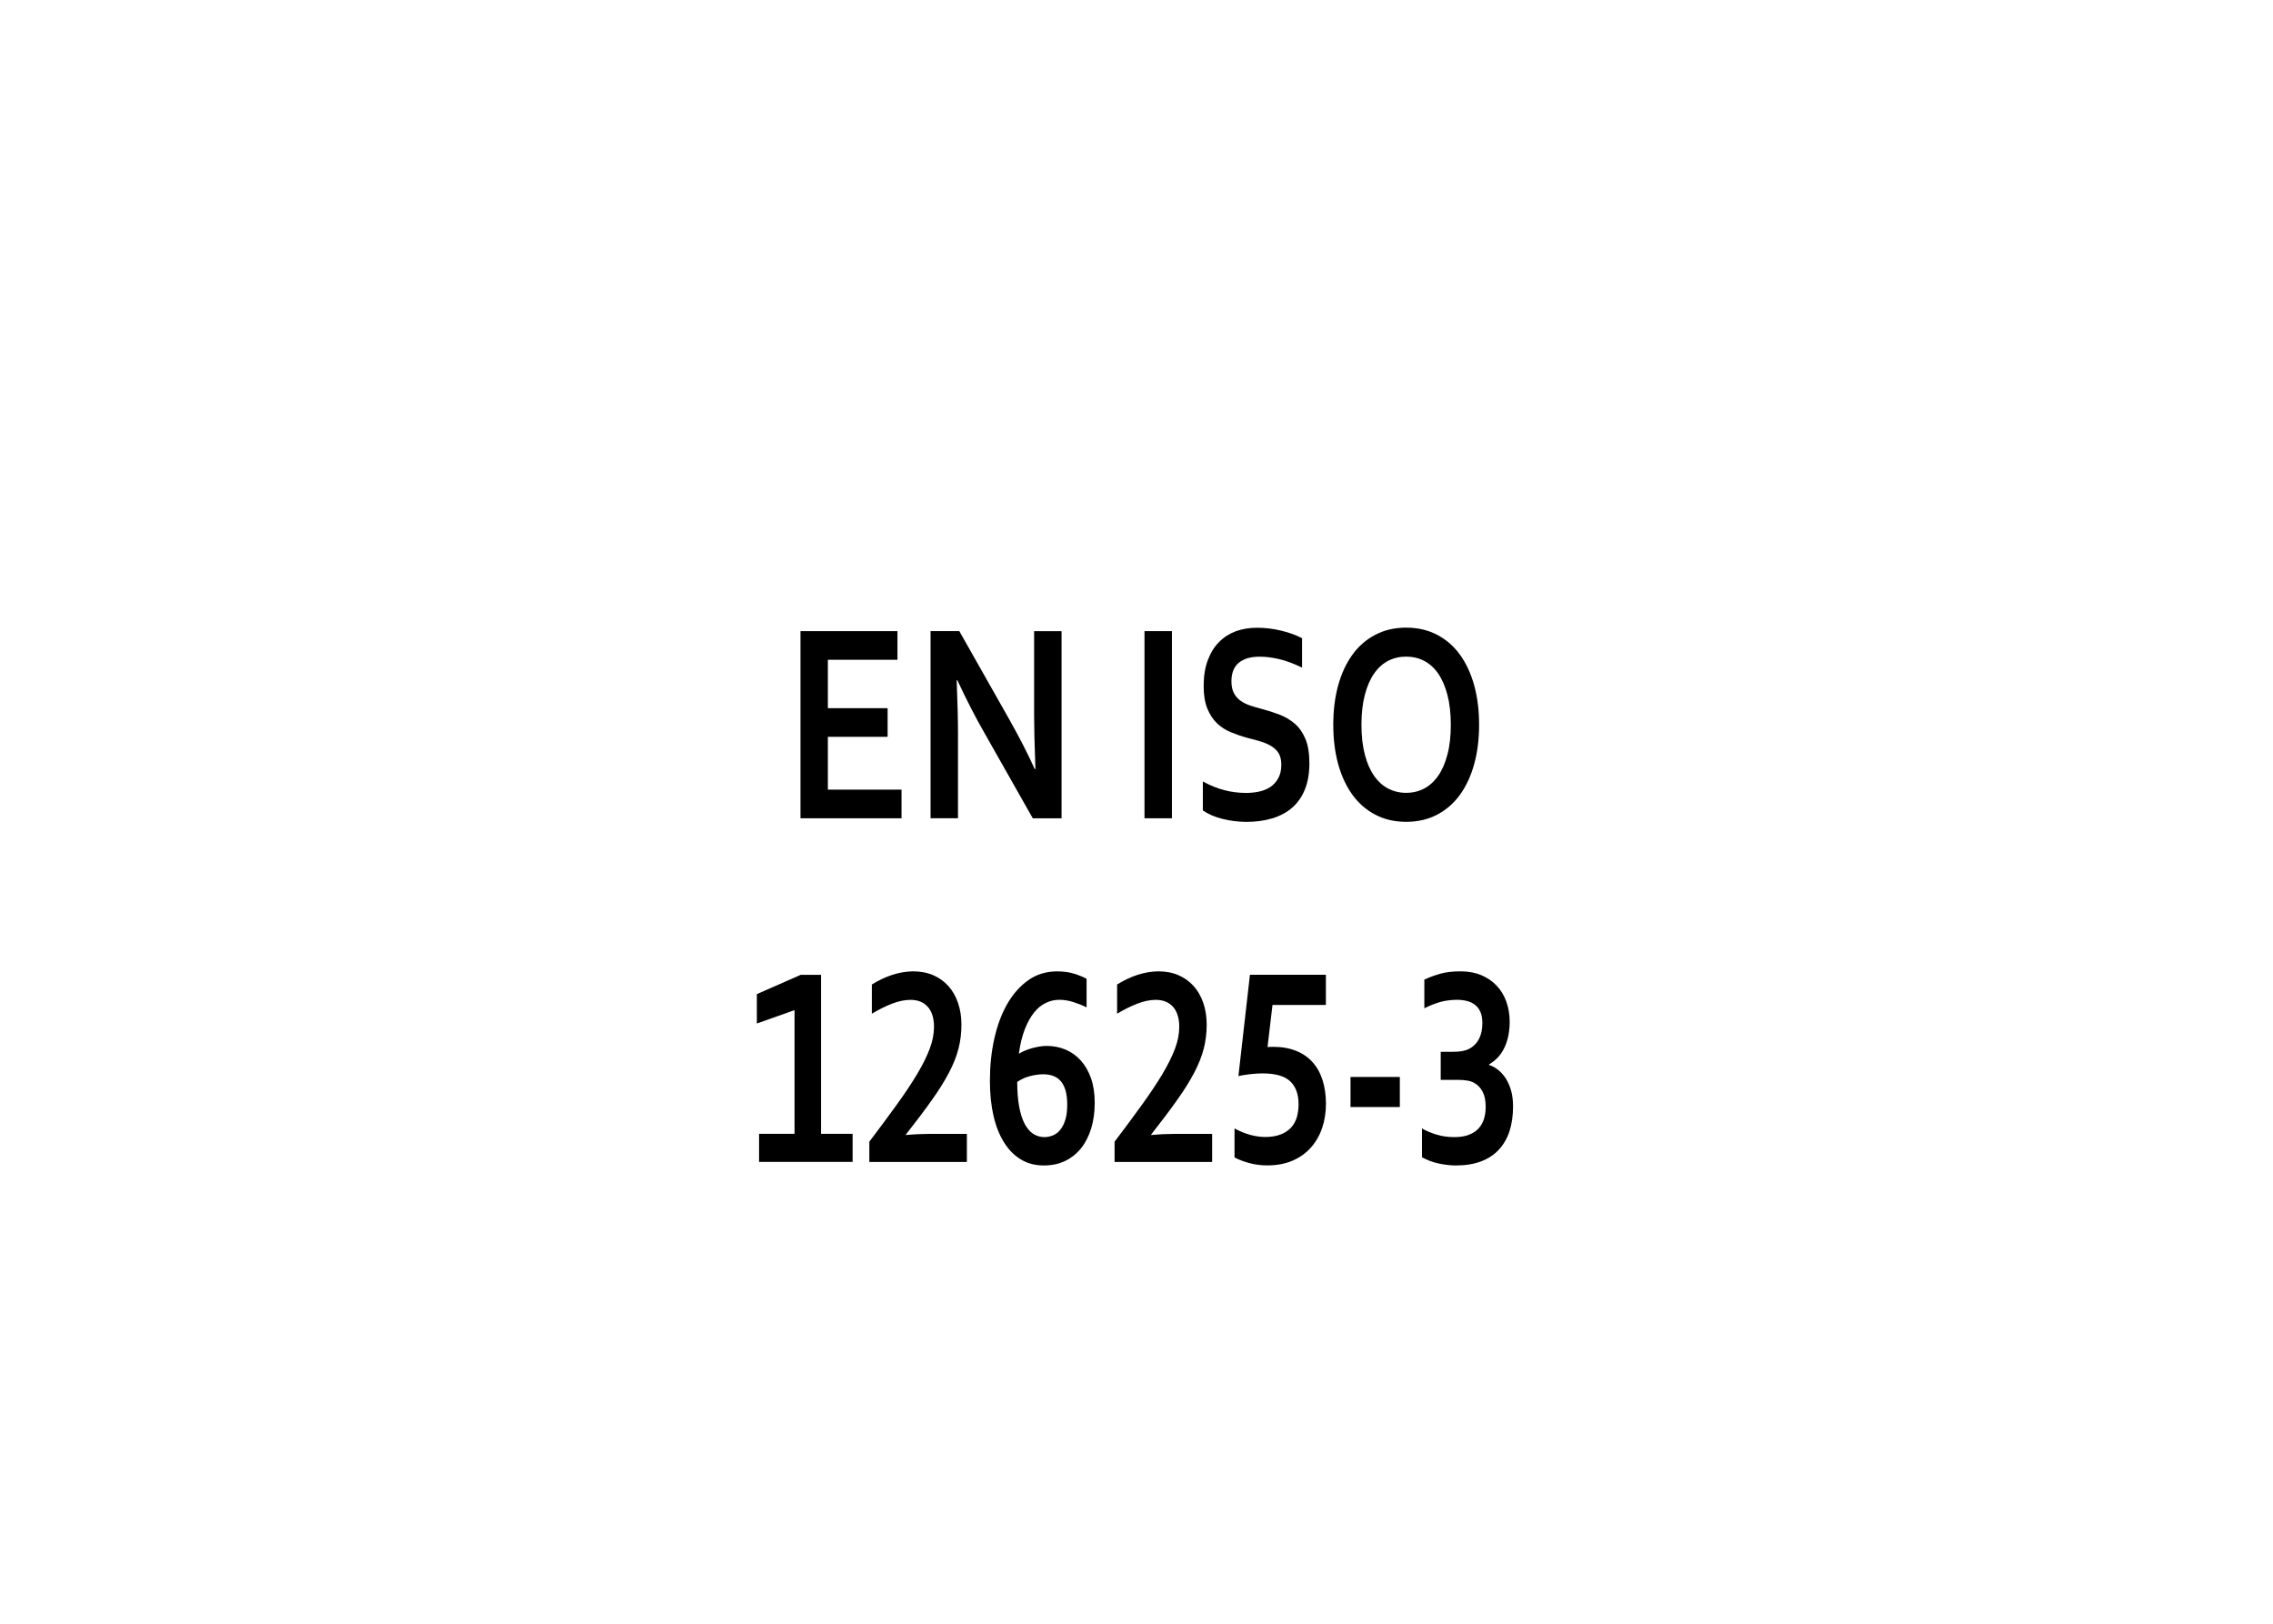 <?xml version="1.0" encoding="iso-8859-1"?>
<!-- Generator: Adobe Illustrator 16.0.0, SVG Export Plug-In . SVG Version: 6.00 Build 0)  -->
<svg version="1.2" baseProfile="tiny" id="Warstwa_1"
	 xmlns="http://www.w3.org/2000/svg" xmlns:xlink="http://www.w3.org/1999/xlink" x="0px" y="0px" width="39.685px"
	 height="28.347px" viewBox="0 0 39.685 28.347" xml:space="preserve">
<g>
</g>
<g>
</g>
<g>
	<rect x="6.467" y="10.75" fill="none" width="26.75" height="10.25"/>
	<path d="M14.455,13.785h1.285v0.5h-1.764v-3.267h1.693v0.5h-1.215v0.845h1.043v0.5h-1.043V13.785z"/>
	<path d="M17.609,12.537c0.188,0.333,0.34,0.63,0.457,0.889h0.012c-0.016-0.425-0.023-0.734-0.023-0.928v-1.479h0.479v3.267h-0.502
		l-0.852-1.504c-0.149-0.26-0.305-0.563-0.465-0.906h-0.012c0.016,0.4,0.023,0.71,0.023,0.93v1.479h-0.479v-3.267h0.502
		L17.609,12.537z"/>
	<path d="M19.982,14.285v-3.267h0.479v3.267H19.982z"/>
	<path d="M22.371,13.348c0-0.083-0.017-0.15-0.049-0.201c-0.032-0.052-0.077-0.093-0.133-0.126s-0.119-0.059-0.188-0.079
		c-0.069-0.021-0.143-0.041-0.22-0.06c-0.102-0.028-0.198-0.061-0.291-0.099c-0.093-0.038-0.174-0.091-0.244-0.158
		c-0.07-0.068-0.126-0.154-0.168-0.258s-0.063-0.234-0.063-0.391c0-0.172,0.024-0.323,0.072-0.45
		c0.048-0.128,0.113-0.234,0.196-0.317c0.083-0.084,0.18-0.146,0.291-0.188c0.111-0.041,0.236-0.062,0.376-0.062
		s0.279,0.017,0.42,0.051s0.262,0.078,0.363,0.132v0.513c-0.136-0.067-0.266-0.115-0.39-0.146c-0.124-0.03-0.241-0.045-0.351-0.045
		c-0.157,0-0.279,0.036-0.364,0.107s-0.128,0.179-0.128,0.322c0,0.083,0.014,0.151,0.042,0.205s0.066,0.098,0.114,0.133
		c0.048,0.035,0.104,0.063,0.166,0.084s0.129,0.041,0.199,0.059c0.11,0.029,0.217,0.063,0.317,0.101
		c0.101,0.039,0.19,0.092,0.269,0.16s0.14,0.157,0.186,0.268c0.046,0.109,0.068,0.25,0.068,0.421c0,0.176-0.026,0.328-0.078,0.457
		s-0.126,0.235-0.222,0.319c-0.096,0.083-0.212,0.146-0.349,0.187s-0.286,0.061-0.449,0.061c-0.142,0-0.281-0.018-0.419-0.052
		c-0.138-0.035-0.252-0.084-0.343-0.148v-0.505c0.129,0.07,0.255,0.121,0.377,0.152c0.122,0.032,0.249,0.048,0.379,0.048
		c0.075,0,0.149-0.008,0.223-0.023c0.073-0.015,0.139-0.042,0.196-0.079s0.104-0.088,0.14-0.152
		C22.354,13.521,22.371,13.442,22.371,13.348z"/>
	<path d="M25.824,12.652c0,0.249-0.028,0.477-0.085,0.685c-0.057,0.207-0.14,0.386-0.248,0.536s-0.242,0.266-0.4,0.349
		s-0.338,0.125-0.54,0.125s-0.382-0.042-0.54-0.125s-0.292-0.199-0.4-0.349s-0.191-0.329-0.248-0.536
		c-0.057-0.208-0.085-0.436-0.085-0.685s0.028-0.477,0.085-0.685c0.057-0.207,0.14-0.386,0.248-0.536s0.242-0.266,0.4-0.349
		s0.338-0.125,0.54-0.125s0.382,0.042,0.54,0.125s0.292,0.199,0.4,0.349s0.191,0.329,0.248,0.536
		C25.796,12.175,25.824,12.403,25.824,12.652z M25.33,12.652c0-0.199-0.02-0.373-0.059-0.521c-0.039-0.149-0.093-0.273-0.162-0.373
		s-0.151-0.173-0.246-0.222s-0.199-0.073-0.313-0.073s-0.218,0.024-0.313,0.073s-0.177,0.123-0.246,0.222s-0.123,0.223-0.162,0.373
		c-0.039,0.148-0.059,0.322-0.059,0.521s0.02,0.373,0.059,0.521c0.039,0.149,0.093,0.273,0.162,0.371
		c0.069,0.099,0.151,0.173,0.246,0.223c0.095,0.049,0.199,0.074,0.313,0.074s0.218-0.025,0.313-0.074
		c0.095-0.05,0.177-0.124,0.246-0.223c0.069-0.098,0.123-0.222,0.162-0.371C25.311,13.024,25.33,12.851,25.33,12.652z"/>
	<path d="M13.872,19.795v-2.161l-0.658,0.234v-0.513l0.766-0.337h0.355v2.776h0.551v0.49h-1.633v-0.49H13.872z"/>
	<path d="M15.938,16.957c0.134,0,0.253,0.023,0.357,0.068c0.104,0.046,0.192,0.109,0.265,0.191c0.072,0.081,0.128,0.179,0.167,0.294
		c0.039,0.114,0.059,0.24,0.059,0.377c0,0.146-0.017,0.286-0.051,0.419s-0.089,0.271-0.165,0.417s-0.176,0.306-0.299,0.479
		c-0.123,0.174-0.274,0.374-0.454,0.603v0.01c0.145-0.014,0.278-0.02,0.4-0.02h0.664v0.49h-1.703v-0.354
		c0.179-0.236,0.338-0.451,0.478-0.645c0.14-0.194,0.258-0.371,0.354-0.531s0.17-0.309,0.221-0.443s0.076-0.264,0.076-0.386
		c0-0.079-0.01-0.149-0.03-0.209s-0.049-0.108-0.085-0.147s-0.08-0.068-0.13-0.087s-0.105-0.028-0.165-0.028
		c-0.099,0-0.206,0.022-0.321,0.066s-0.233,0.103-0.354,0.176v-0.51C15.464,17.037,15.703,16.961,15.938,16.957z"/>
	<path d="M18.271,18.259c0.118,0,0.229,0.021,0.332,0.064c0.103,0.044,0.192,0.107,0.268,0.192c0.075,0.084,0.135,0.188,0.178,0.311
		s0.064,0.266,0.064,0.426c0,0.162-0.02,0.309-0.06,0.442s-0.098,0.249-0.174,0.346s-0.17,0.172-0.28,0.226s-0.236,0.08-0.377,0.08
		c-0.148,0-0.28-0.034-0.396-0.104c-0.116-0.068-0.214-0.168-0.295-0.297c-0.081-0.128-0.143-0.283-0.185-0.465
		s-0.063-0.385-0.063-0.611c0-0.258,0.025-0.502,0.076-0.732s0.126-0.434,0.226-0.609c0.1-0.175,0.223-0.313,0.368-0.416
		s0.314-0.154,0.506-0.154c0.114,0,0.216,0.015,0.304,0.043c0.088,0.029,0.157,0.058,0.208,0.087v0.498
		c-0.078-0.038-0.157-0.069-0.237-0.094c-0.08-0.025-0.16-0.038-0.239-0.038c-0.081,0-0.158,0.018-0.233,0.053
		s-0.144,0.09-0.205,0.166c-0.062,0.075-0.116,0.173-0.163,0.291c-0.047,0.119-0.082,0.262-0.105,0.428h0.008
		c0.027-0.018,0.06-0.035,0.097-0.05c0.037-0.016,0.077-0.029,0.119-0.042c0.042-0.012,0.086-0.021,0.131-0.029
		C18.186,18.263,18.229,18.259,18.271,18.259z M18.231,19.851c0.058,0,0.11-0.011,0.159-0.033c0.049-0.021,0.092-0.056,0.128-0.103
		c0.036-0.046,0.064-0.105,0.085-0.177s0.03-0.156,0.03-0.254c0-0.104-0.011-0.19-0.033-0.259s-0.052-0.123-0.09-0.162
		c-0.038-0.04-0.082-0.068-0.133-0.084c-0.051-0.017-0.104-0.025-0.162-0.025c-0.074,0-0.151,0.012-0.231,0.032
		s-0.154,0.055-0.224,0.101c0,0.17,0.012,0.316,0.035,0.439c0.023,0.121,0.056,0.221,0.098,0.299
		c0.042,0.077,0.092,0.134,0.149,0.171C18.101,19.832,18.164,19.851,18.231,19.851z"/>
	<path d="M20.22,16.957c0.134,0,0.253,0.023,0.357,0.068c0.104,0.046,0.192,0.109,0.265,0.191c0.072,0.081,0.128,0.179,0.167,0.294
		c0.039,0.114,0.059,0.24,0.059,0.377c0,0.146-0.017,0.286-0.051,0.419s-0.089,0.271-0.165,0.417s-0.176,0.306-0.299,0.479
		c-0.123,0.174-0.274,0.374-0.454,0.603v0.01c0.145-0.014,0.278-0.02,0.4-0.02h0.664v0.49H19.46v-0.354
		c0.179-0.236,0.338-0.451,0.478-0.645c0.14-0.194,0.258-0.371,0.354-0.531s0.17-0.309,0.221-0.443s0.076-0.264,0.076-0.386
		c0-0.079-0.01-0.149-0.03-0.209s-0.049-0.108-0.085-0.147s-0.08-0.068-0.13-0.087s-0.105-0.028-0.165-0.028
		c-0.099,0-0.206,0.022-0.321,0.066s-0.233,0.103-0.354,0.176v-0.51C19.745,17.037,19.984,16.961,20.22,16.957z"/>
	<path d="M22.13,18.278c0.038-0.001,0.069-0.003,0.096-0.003c0.152,0,0.286,0.023,0.402,0.07c0.116,0.046,0.212,0.112,0.289,0.199
		c0.077,0.086,0.135,0.19,0.174,0.313c0.039,0.122,0.059,0.26,0.059,0.411c0,0.152-0.022,0.295-0.067,0.426
		s-0.111,0.245-0.198,0.342c-0.087,0.098-0.194,0.173-0.322,0.228c-0.128,0.054-0.273,0.081-0.438,0.081
		c-0.108,0-0.21-0.013-0.307-0.039c-0.097-0.025-0.185-0.059-0.264-0.1v-0.506c0.099,0.053,0.192,0.09,0.281,0.114
		c0.089,0.023,0.174,0.035,0.256,0.035c0.104,0,0.192-0.015,0.266-0.043s0.133-0.067,0.18-0.117s0.081-0.109,0.103-0.179
		c0.021-0.07,0.032-0.146,0.032-0.23c0-0.179-0.049-0.313-0.147-0.404c-0.099-0.092-0.259-0.137-0.481-0.137
		c-0.13,0-0.271,0.016-0.422,0.046l0.201-1.768h1.326v0.527h-0.932L22.13,18.278z"/>
	<path d="M23.579,18.801h0.861v0.525h-0.861V18.801z"/>
	<path d="M26.358,17.836c0,0.165-0.028,0.312-0.086,0.441c-0.058,0.129-0.148,0.23-0.273,0.304v0.01
		c0.062,0.021,0.117,0.053,0.168,0.095c0.051,0.043,0.095,0.095,0.132,0.155c0.037,0.062,0.066,0.132,0.087,0.21
		c0.021,0.079,0.031,0.168,0.031,0.266c0,0.159-0.021,0.303-0.062,0.43s-0.104,0.234-0.187,0.324s-0.188,0.158-0.313,0.205
		s-0.272,0.07-0.44,0.07c-0.083,0-0.179-0.011-0.287-0.032c-0.108-0.022-0.208-0.06-0.301-0.111v-0.503
		c0.073,0.043,0.157,0.078,0.253,0.107s0.199,0.044,0.312,0.044c0.102,0,0.188-0.014,0.257-0.042
		c0.069-0.027,0.126-0.064,0.169-0.113c0.043-0.048,0.074-0.104,0.093-0.168s0.028-0.133,0.028-0.207
		c0-0.107-0.018-0.195-0.054-0.264s-0.087-0.12-0.153-0.156c-0.034-0.018-0.072-0.03-0.116-0.037
		c-0.044-0.008-0.096-0.012-0.157-0.012h-0.305v-0.49h0.207c0.06,0,0.113-0.004,0.16-0.011c0.047-0.008,0.089-0.021,0.127-0.04
		c0.074-0.038,0.132-0.094,0.172-0.169s0.061-0.169,0.061-0.28c0-0.082-0.012-0.148-0.035-0.199
		c-0.023-0.052-0.056-0.093-0.096-0.123c-0.04-0.031-0.087-0.053-0.14-0.066s-0.107-0.02-0.165-0.02
		c-0.113,0-0.216,0.014-0.307,0.04c-0.091,0.027-0.181,0.063-0.27,0.108v-0.5c0.085-0.041,0.177-0.074,0.277-0.103
		s0.22-0.042,0.359-0.042c0.134,0,0.254,0.023,0.359,0.067c0.105,0.045,0.195,0.106,0.269,0.185s0.13,0.171,0.168,0.278
		S26.358,17.711,26.358,17.836z"/>
</g>
<g>
</g>
<g>
</g>
<g>
</g>
<g>
</g>
<g>
</g>
<g>
</g>
</svg>
